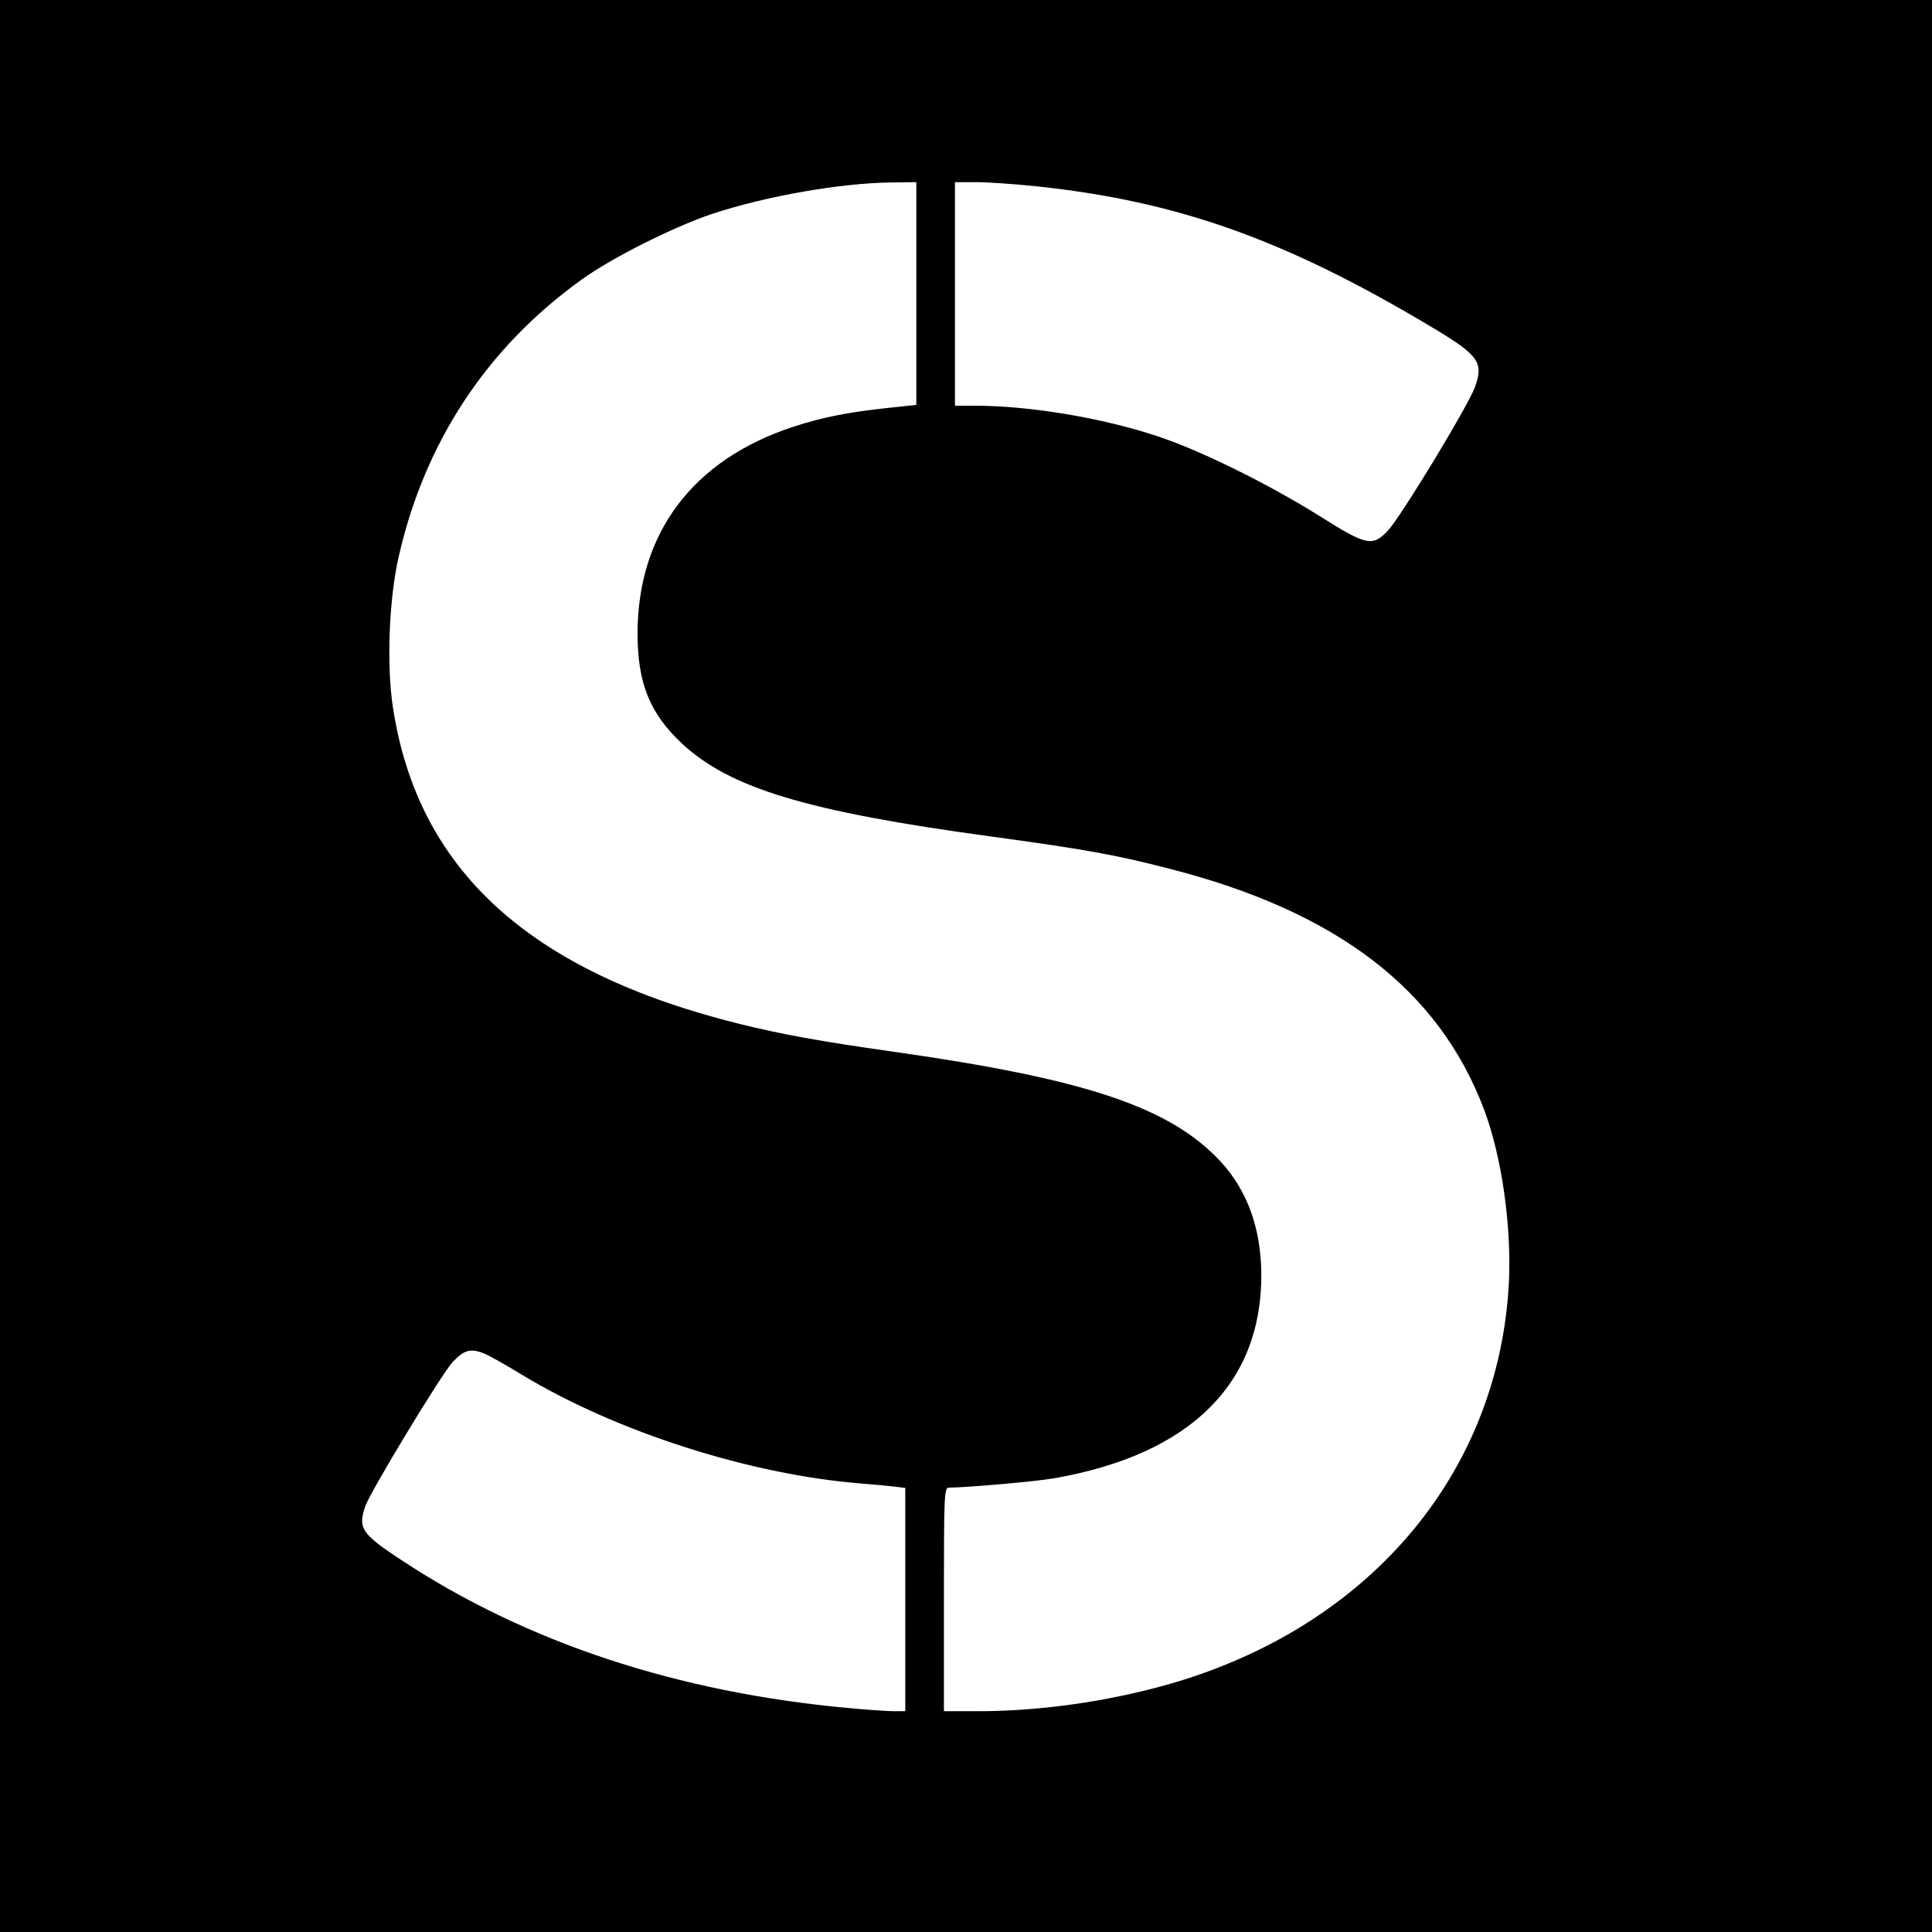 <?xml version="1.0" standalone="no"?>
<!DOCTYPE svg PUBLIC "-//W3C//DTD SVG 20010904//EN"
 "http://www.w3.org/TR/2001/REC-SVG-20010904/DTD/svg10.dtd">
<svg version="1.0" xmlns="http://www.w3.org/2000/svg"
 width="700pt" height="700pt" viewBox="0 0 700 700"
 preserveAspectRatio="xMidYMid meet">
<g transform="translate(0,700) scale(0.1,-0.1)"
fill="#000000" stroke="none">
<path d="M0 3500 l0 -3500 3500 0 3500 0 0 3500 0 3500 -3500 0 -3500 0 0
-3500z m3320 2437 l0 -404 -112 -12 c-137 -15 -229 -33 -333 -67 -364 -119
-565 -385 -565 -750 0 -180 45 -290 162 -399 174 -161 452 -245 1113 -335 345
-47 456 -67 650 -117 608 -155 978 -438 1142 -873 64 -170 100 -421 90 -627
-36 -695 -511 -1253 -1242 -1458 -219 -61 -459 -95 -682 -95 l-123 0 0 405 c0
379 1 405 18 405 73 1 313 22 382 34 491 86 751 341 750 738 -1 167 -50 303
-147 409 -184 198 -489 300 -1190 399 -261 37 -399 62 -553 100 -762 189
-1166 558 -1256 1145 -24 153 -15 395 21 550 94 413 319 755 661 1001 110 80
335 192 474 239 198 65 465 112 653 114 l87 1 0 -403z m435 388 c512 -54 901
-193 1427 -507 178 -106 195 -130 161 -223 -26 -69 -267 -467 -314 -517 -56
-60 -78 -55 -249 53 -184 115 -430 237 -585 288 -200 67 -465 111 -662 111
l-73 0 0 405 0 405 78 0 c42 0 140 -7 217 -15z m-2001 -4229 c18 -7 80 -42
137 -77 342 -207 827 -362 1229 -394 41 -3 94 -8 118 -11 l42 -5 0 -405 0
-404 -42 0 c-24 0 -95 5 -158 11 -624 56 -1174 238 -1628 538 -143 94 -156
115 -128 195 20 55 273 473 315 520 42 45 66 52 115 32z"/>
</g>
</svg>
